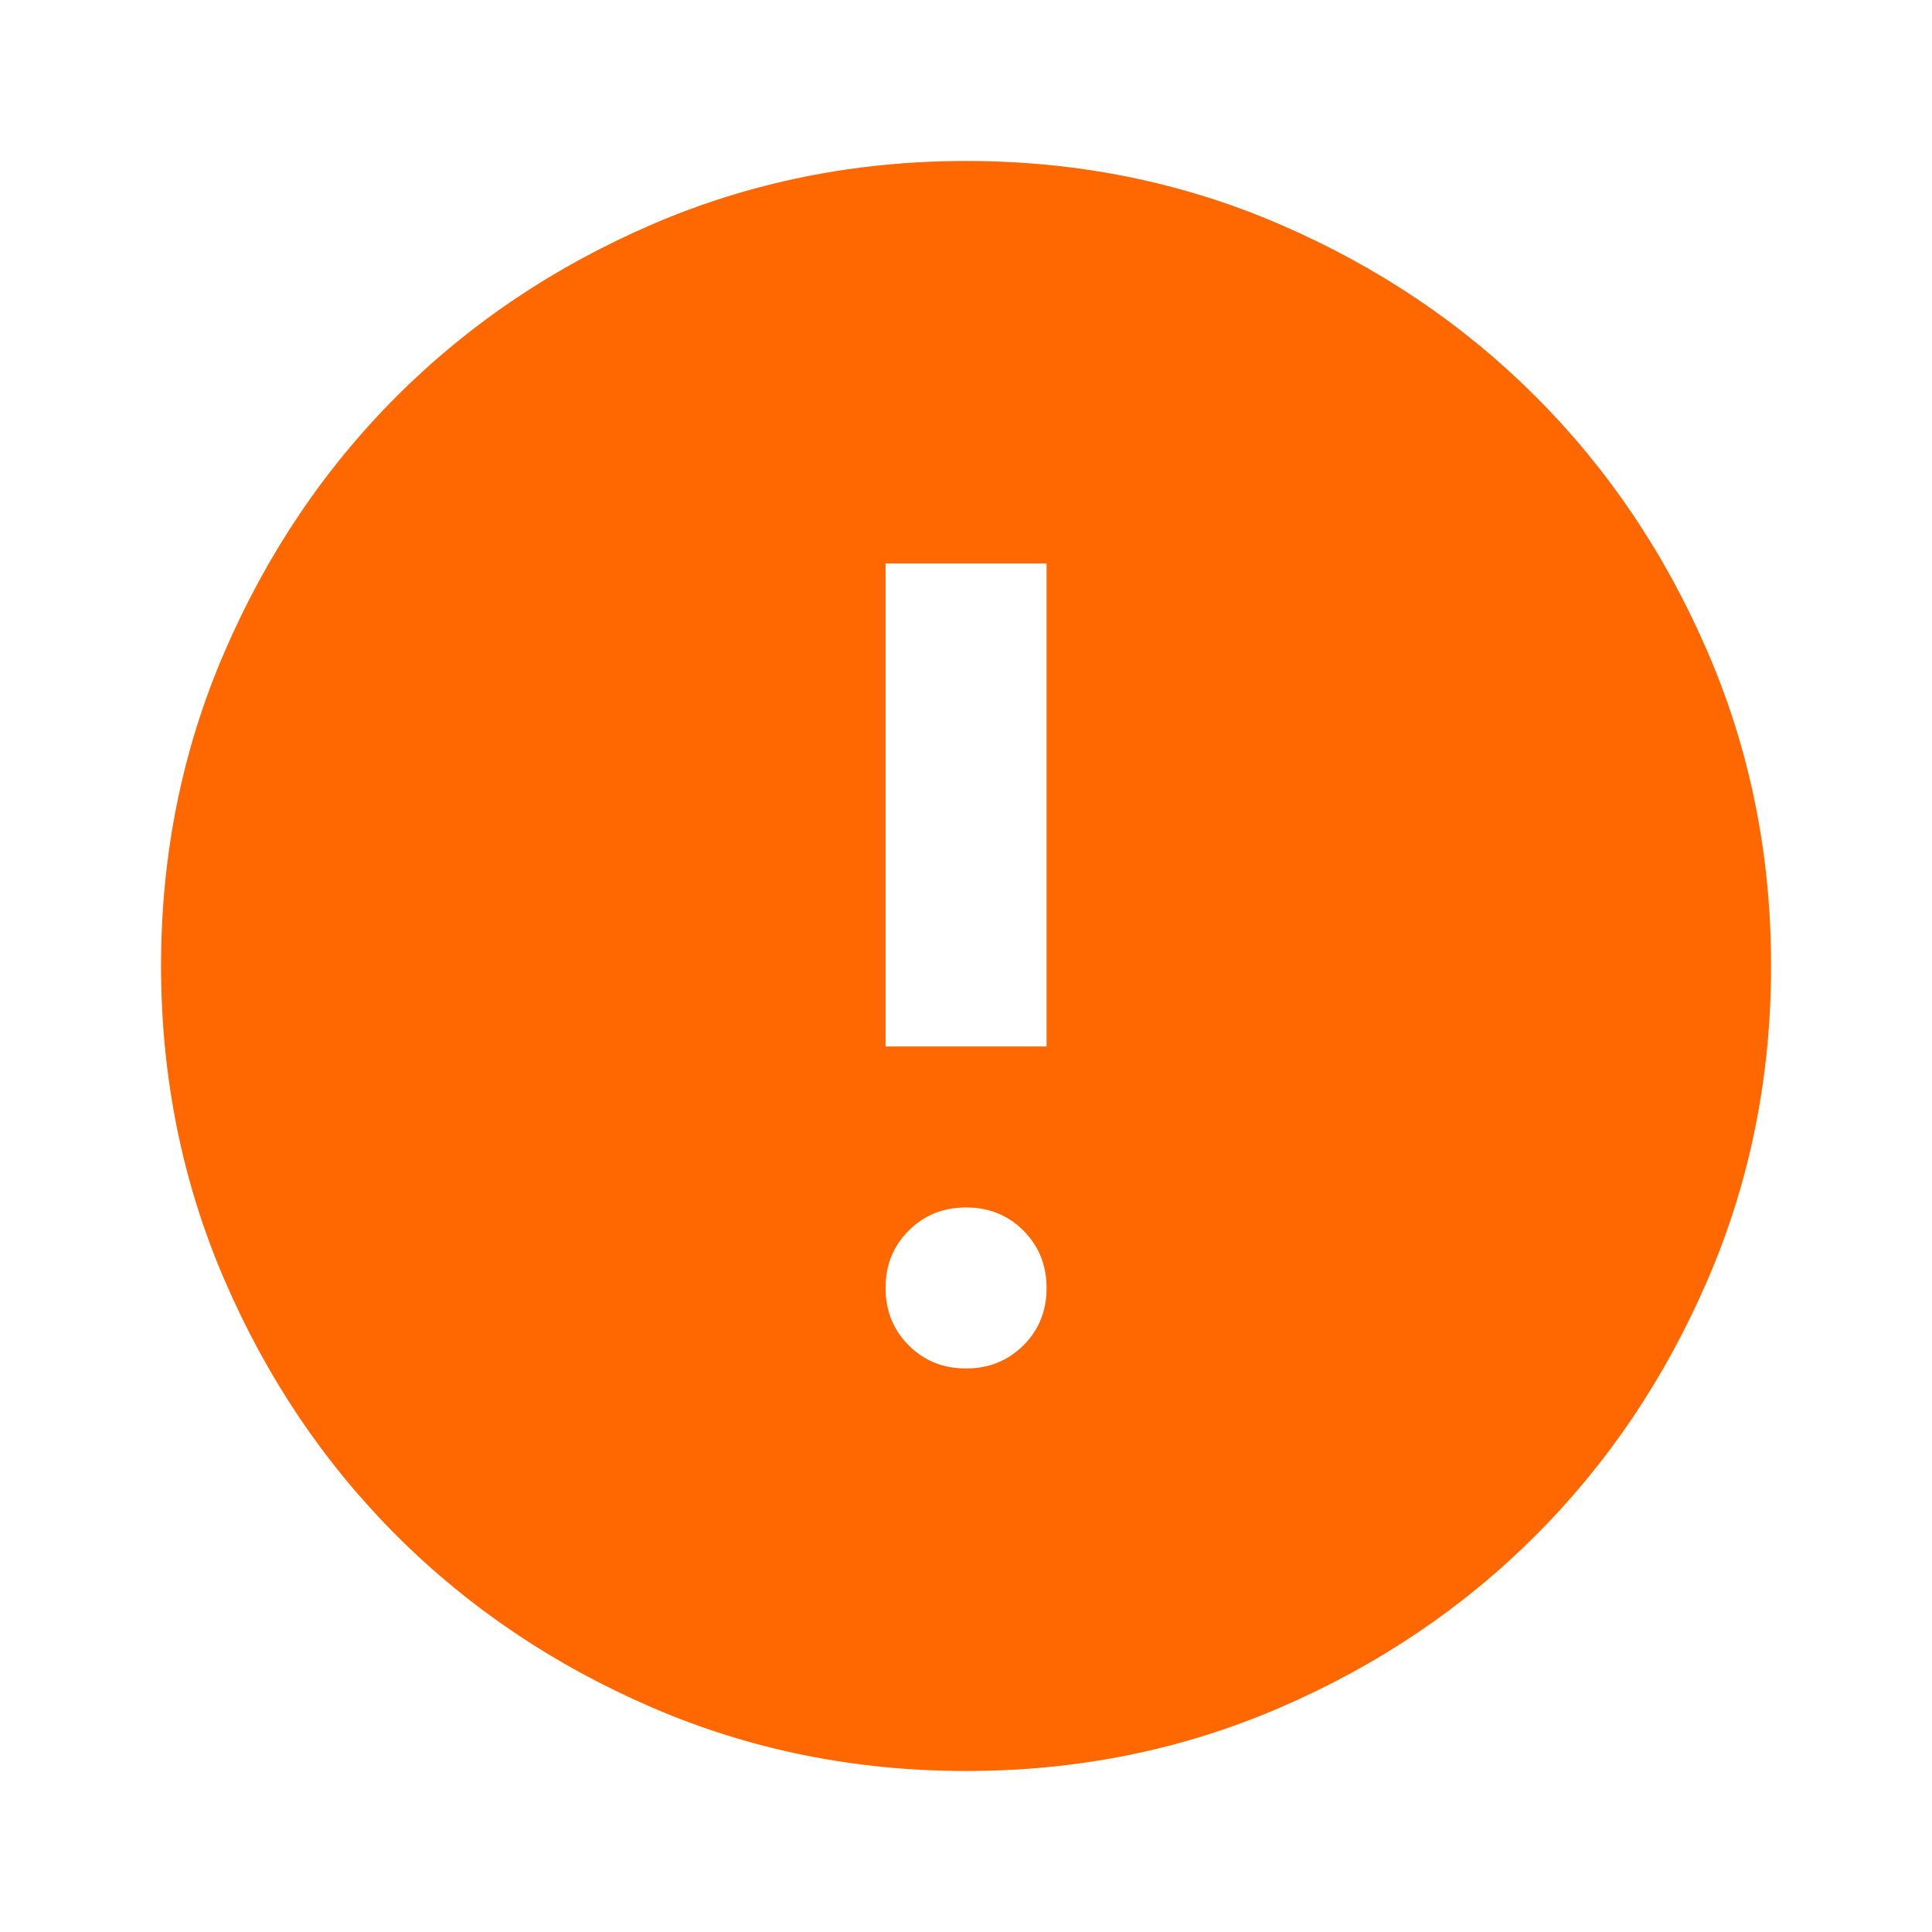 <?xml version="1.0" encoding="UTF-8"?> <svg xmlns="http://www.w3.org/2000/svg" width="47" height="47" viewBox="0 0 47 47" fill="none"><g clip-path="url(#clip0_3450_13845)"><path d="M23.501 33.291C24.056 33.291 24.522 33.103 24.898 32.727C25.274 32.351 25.461 31.886 25.46 31.333C25.46 30.778 25.272 30.312 24.896 29.936C24.52 29.56 24.055 29.373 23.501 29.374C22.946 29.374 22.481 29.562 22.105 29.938C21.729 30.314 21.542 30.779 21.543 31.333C21.543 31.887 21.731 32.353 22.107 32.729C22.483 33.105 22.948 33.292 23.501 33.291ZM21.543 25.458H25.46V13.708H21.543V25.458ZM23.501 43.083C20.792 43.083 18.246 42.568 15.864 41.539C13.481 40.511 11.409 39.116 9.646 37.355C7.884 35.592 6.489 33.52 5.461 31.137C4.434 28.754 3.919 26.208 3.918 23.499C3.918 20.79 4.432 18.244 5.461 15.862C6.49 13.479 7.885 11.407 9.646 9.644C11.409 7.882 13.481 6.487 15.864 5.459C18.246 4.432 20.792 3.917 23.501 3.916C26.21 3.916 28.756 4.43 31.139 5.459C33.521 6.488 35.594 7.883 37.356 9.644C39.119 11.407 40.515 13.479 41.543 15.862C42.572 18.244 43.086 20.79 43.085 23.499C43.085 26.208 42.57 28.754 41.541 31.137C40.513 33.52 39.118 35.592 37.356 37.355C35.594 39.117 33.521 40.513 31.139 41.541C28.756 42.57 26.21 43.084 23.501 43.083Z" fill="#FF6700"></path></g><defs><clipPath id="clip0_3450_13845"><rect width="47" height="47" fill="white"></rect></clipPath></defs></svg> 